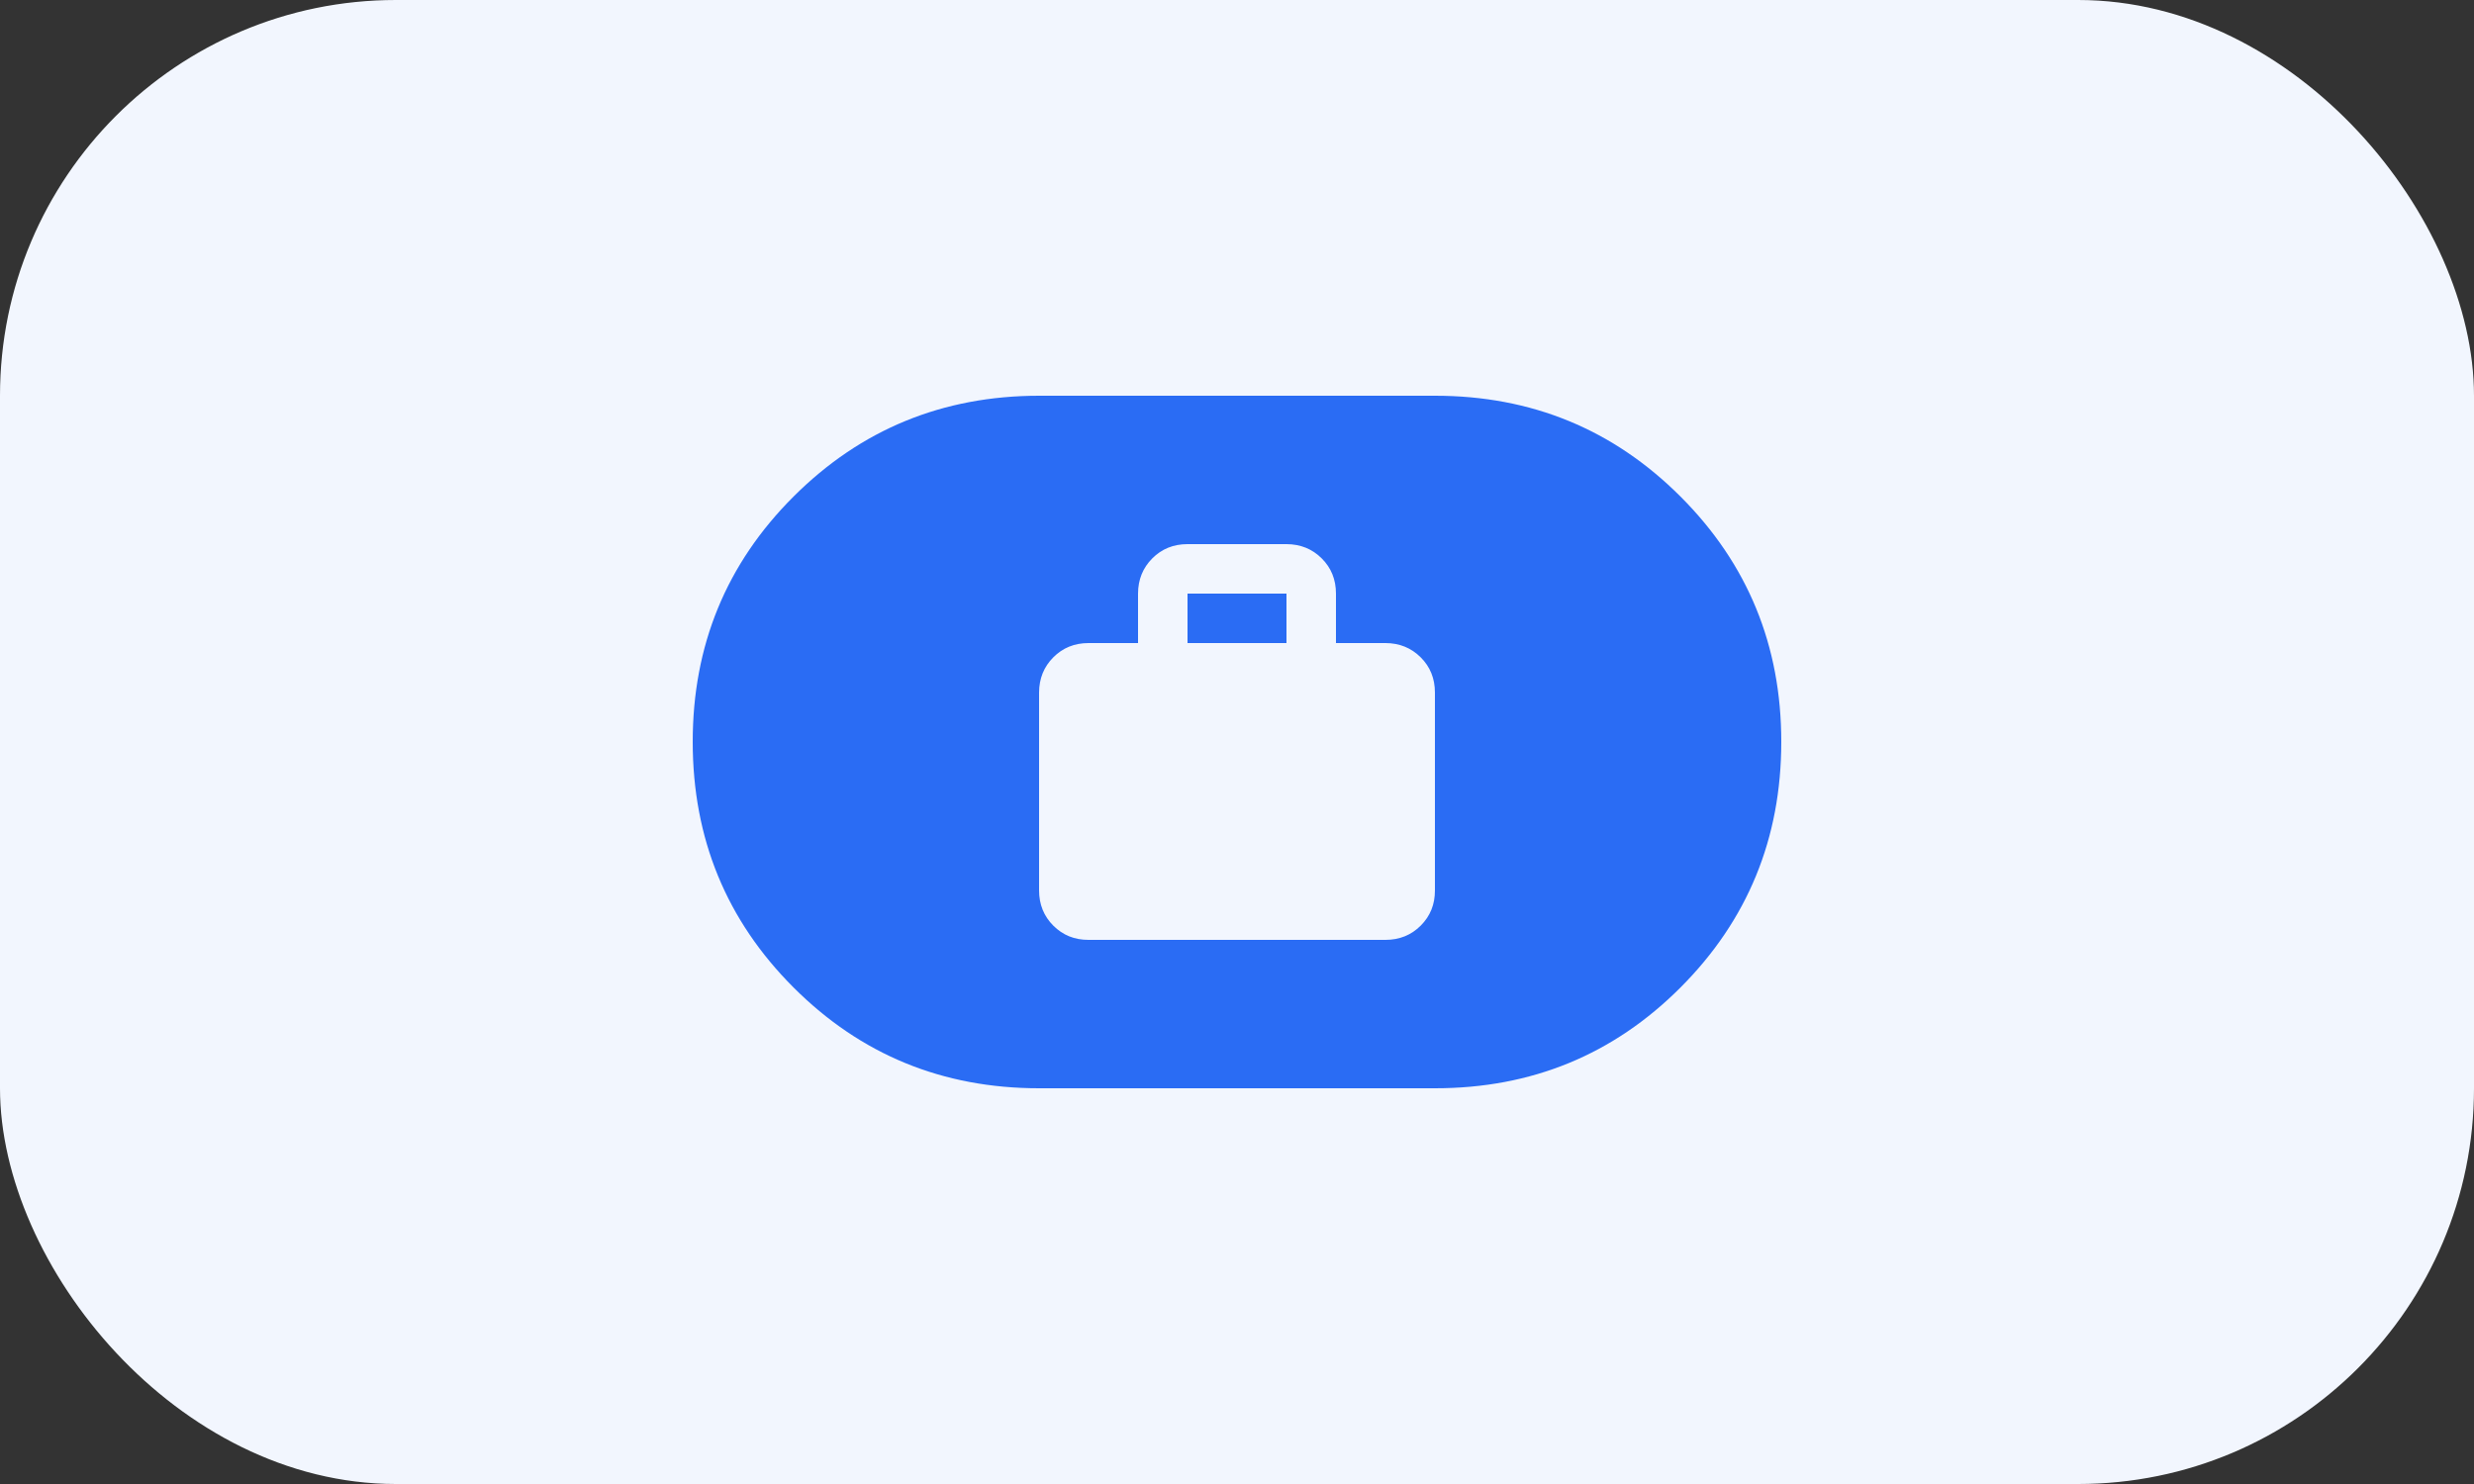 <svg width="50" height="30" viewBox="0 0 50 30" fill="none" xmlns="http://www.w3.org/2000/svg">
<rect x="0" y="0" width="50" height="30" fill="#333333" stroke="none"/>
<rect width="50" height="30" rx="8" fill="#F2F6FE"/>
<path d="M22 19H28C28.283 19 28.521 18.904 28.713 18.712C28.905 18.52 29.001 18.283 29 18V14C29 13.717 28.904 13.479 28.712 13.288C28.52 13.097 28.283 13.001 28 13H27V12C27 11.717 26.904 11.479 26.712 11.288C26.52 11.097 26.283 11.001 26 11H24C23.717 11 23.479 11.096 23.288 11.288C23.097 11.48 23.001 11.717 23 12V13H22C21.717 13 21.479 13.096 21.288 13.288C21.097 13.48 21.001 13.717 21 14V18C21 18.283 21.096 18.521 21.288 18.713C21.48 18.905 21.717 19.001 22 19ZM24 13V12H26V13H24ZM21 22C19.05 22 17.396 21.321 16.038 19.963C14.68 18.605 14.001 16.951 14 15C13.999 13.049 14.679 11.395 16.038 10.038C17.397 8.681 19.051 8.001 21 8H29C30.95 8 32.604 8.679 33.963 10.038C35.322 11.397 36.001 13.051 36 15C35.999 16.949 35.32 18.604 33.963 19.963C32.606 21.322 30.951 22.001 29 22H21Z" fill="#2A6CF4"/>
</svg>
